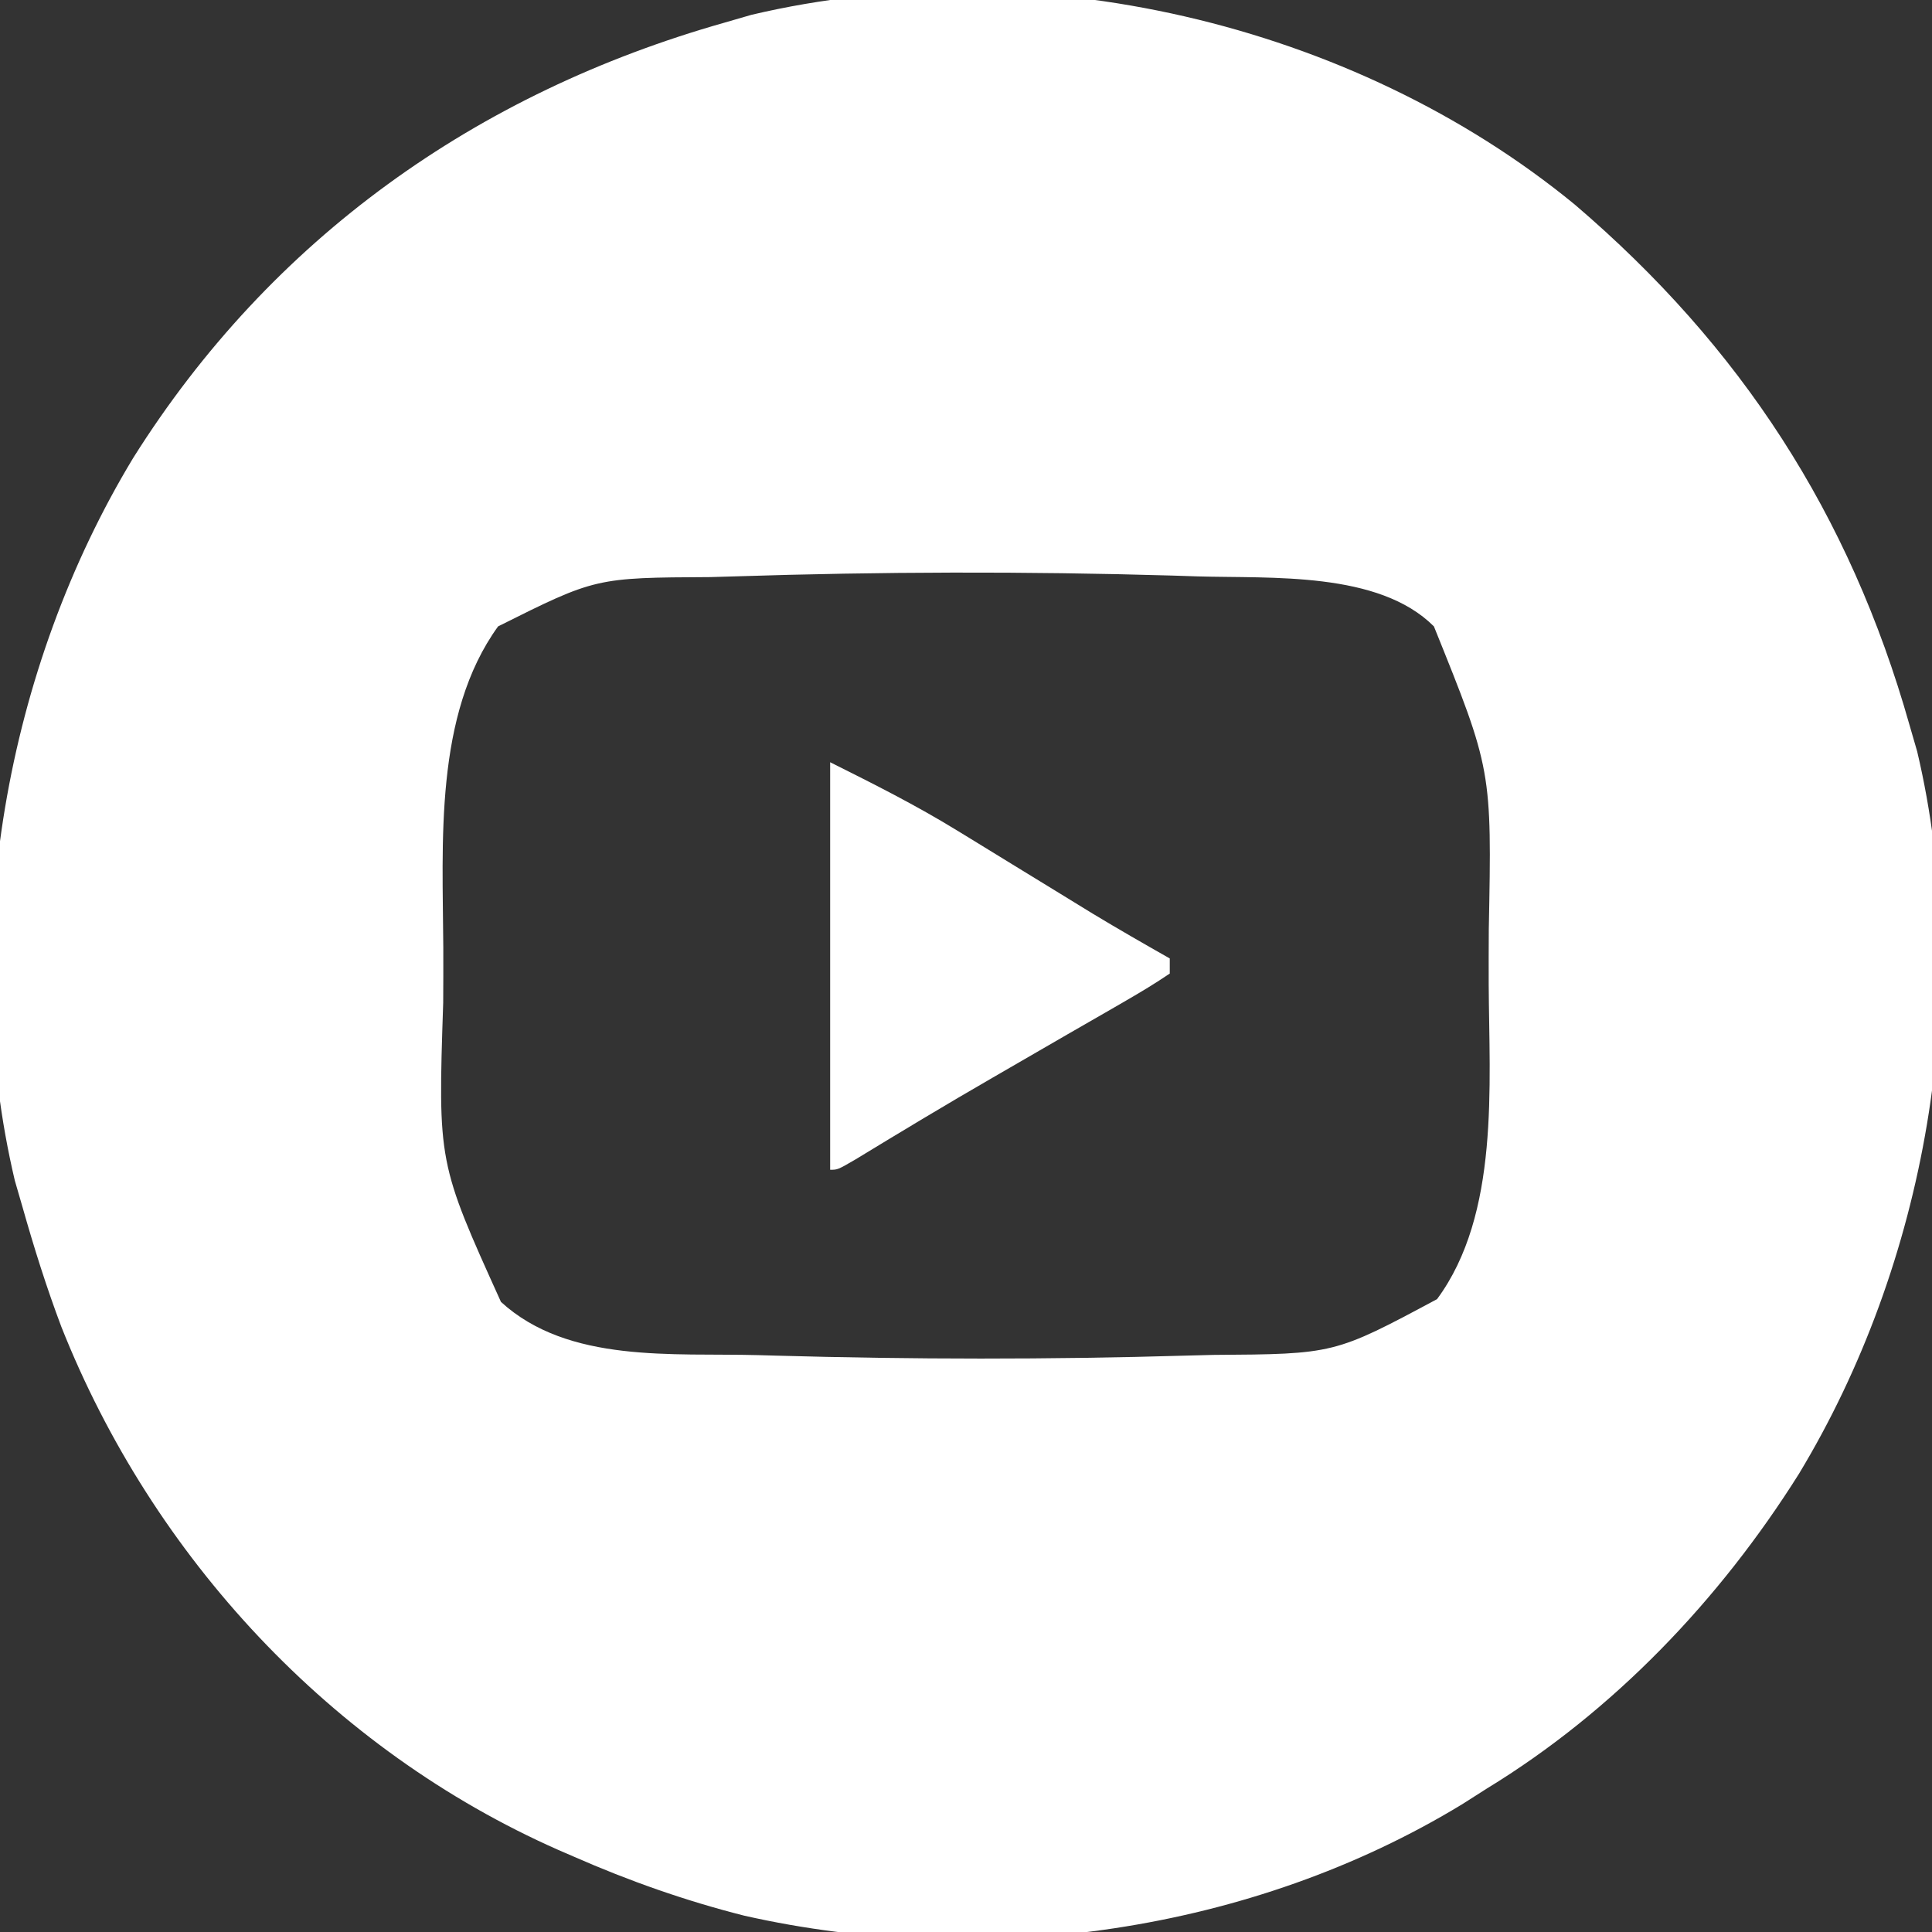 <?xml version="1.0" encoding="UTF-8"?>
<svg version="1.1" xmlns="http://www.w3.org/2000/svg" width="256" height="256">
<rect width="100%" height="100%" fill="#333333" stroke="none"/>
<path d="M0 0 C22.039 18.812 36.466 41.064 44.352 68.91 C44.693 70.088 45.035 71.267 45.387 72.48 C52.921 104.368 46.539 140.386 29.711 168.215 C19.224 184.896 5.202 199.627 -11.648 209.91 C-12.721 210.593 -13.793 211.277 -14.898 211.98 C-42.759 228.942 -78.251 233.926 -110.03 226.747 C-117.819 224.777 -125.298 222.14 -132.648 218.91 C-133.303 218.627 -133.957 218.344 -134.631 218.052 C-164.726 204.766 -188.433 179.189 -200.52 148.714 C-202.479 143.515 -204.135 138.254 -205.648 132.91 C-205.99 131.732 -206.332 130.554 -206.684 129.34 C-214.217 97.452 -207.836 61.435 -191.008 33.605 C-172.719 4.516 -145.473 -14.794 -112.648 -24.09 C-111.47 -24.431 -110.292 -24.773 -109.078 -25.125 C-71.912 -33.906 -29.438 -24.147 0 0 Z M-111.336 49.285 C-112.919 49.331 -112.919 49.331 -114.533 49.378 C-129.74 49.456 -129.74 49.456 -142.648 55.91 C-151.141 67.647 -149.982 84.59 -149.909 98.474 C-149.898 100.908 -149.909 103.343 -149.922 105.777 C-150.622 126.967 -150.622 126.967 -142.266 145.422 C-133.31 153.603 -119.495 152.162 -108.148 152.473 C-107.416 152.494 -106.684 152.514 -105.929 152.536 C-87.757 153.048 -69.635 153.07 -51.461 152.535 C-50.279 152.504 -49.097 152.474 -47.88 152.442 C-31.83 152.335 -31.83 152.335 -18.234 145.055 C-9.913 133.802 -11.318 116.699 -11.388 103.347 C-11.398 100.912 -11.388 98.478 -11.375 96.043 C-10.968 74.941 -10.968 74.941 -18.648 55.91 C-25.97 48.589 -40.179 49.57 -49.961 49.285 C-51.681 49.229 -51.681 49.229 -53.436 49.172 C-72.731 48.61 -92.043 48.659 -111.336 49.285 Z " fill="#FFFFFF" transform="translate(208.648,27.09)"/>
<path d="M0 0 C5.871 2.935 11.327 5.673 16.855 9.066 C17.446 9.427 18.037 9.788 18.646 10.16 C20.495 11.29 22.342 12.426 24.188 13.562 C26.045 14.701 27.903 15.839 29.762 16.976 C31.44 18.004 33.117 19.034 34.794 20.065 C38.166 22.1 41.573 24.058 45 26 C45 26.66 45 27.32 45 28 C43.114 29.28 41.159 30.46 39.184 31.598 C38.278 32.124 38.278 32.124 37.353 32.66 C35.385 33.801 33.412 34.932 31.438 36.062 C30.099 36.836 28.762 37.61 27.425 38.385 C25.442 39.533 23.459 40.682 21.474 41.828 C15.385 45.344 9.364 48.969 3.359 52.629 C1 54 1 54 0 54 C0 36.18 0 18.36 0 0 Z " fill="#FFFFFF" transform="translate(110,101)"/>
</svg>
